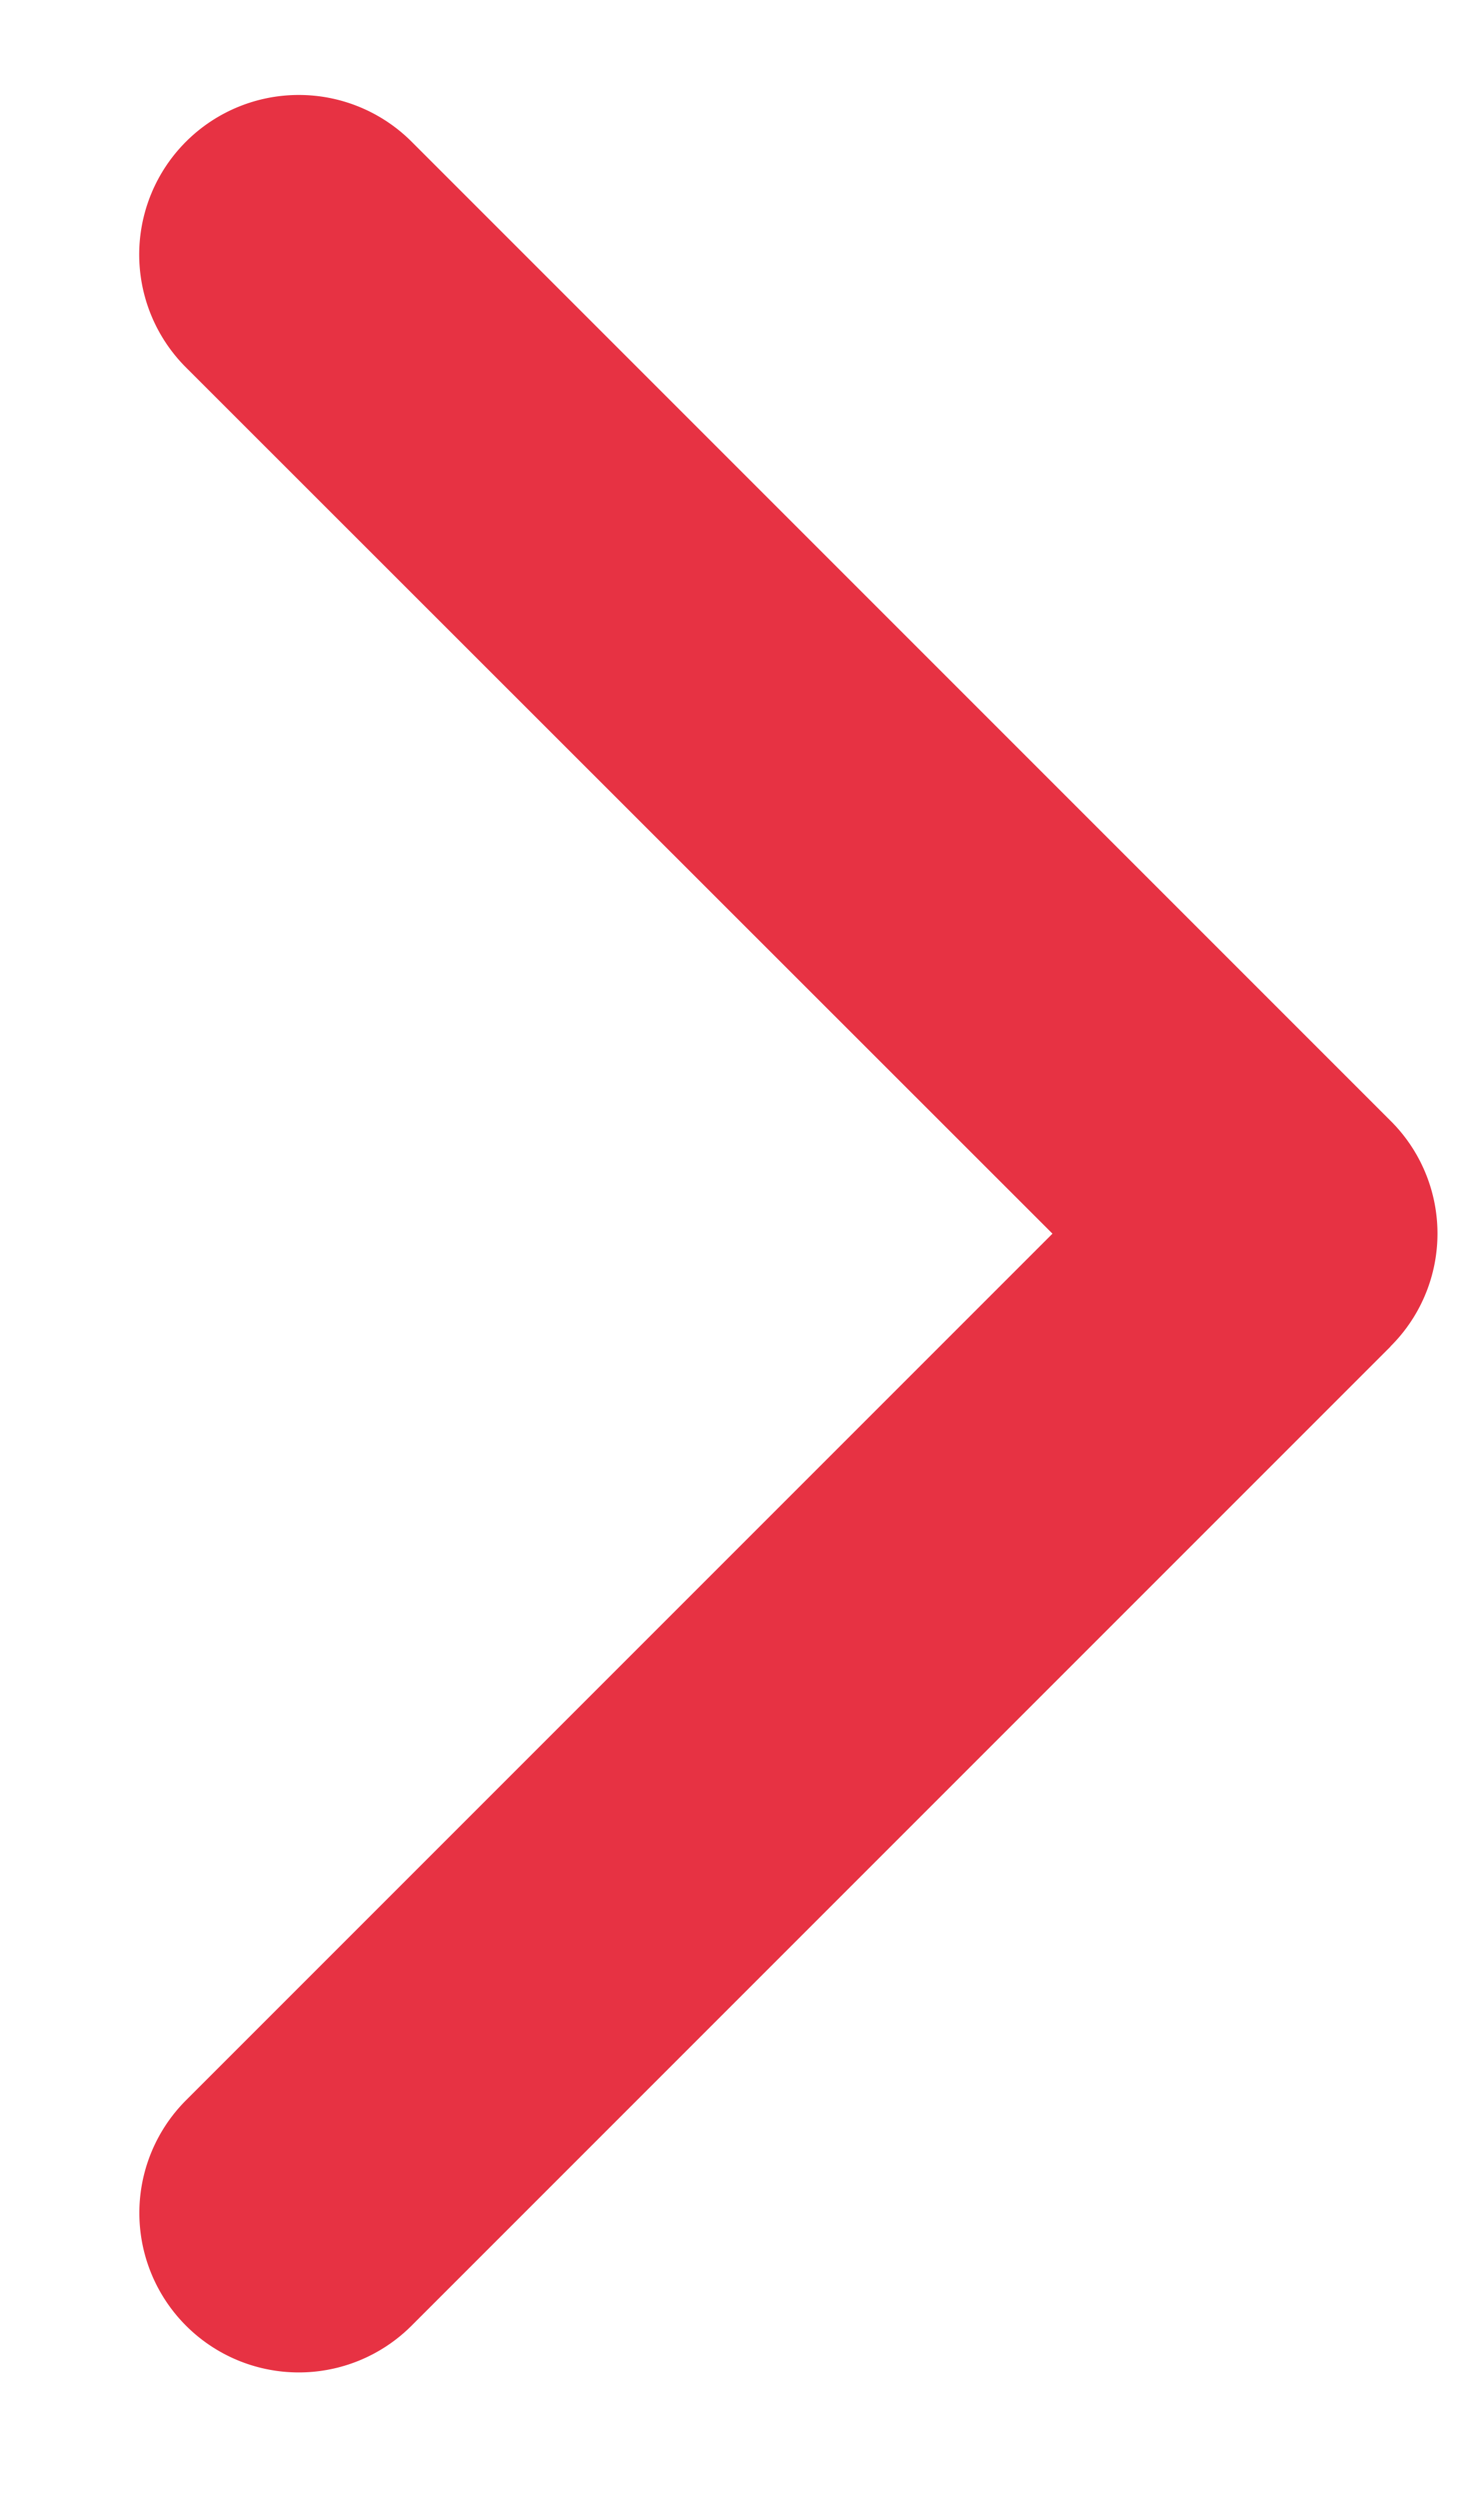 <svg xmlns="http://www.w3.org/2000/svg" viewBox="0 0 7 12"><g><g><path fill="#e73243" d="M6.676 6.464l-4.7 4.7a.765.765 0 1 1-1.083-1.082l4.16-4.16-4.16-4.158A.766.766 0 0 1 1.976.68l4.7 4.7a.763.763 0 0 1 0 1.083z"/></g></g></svg>